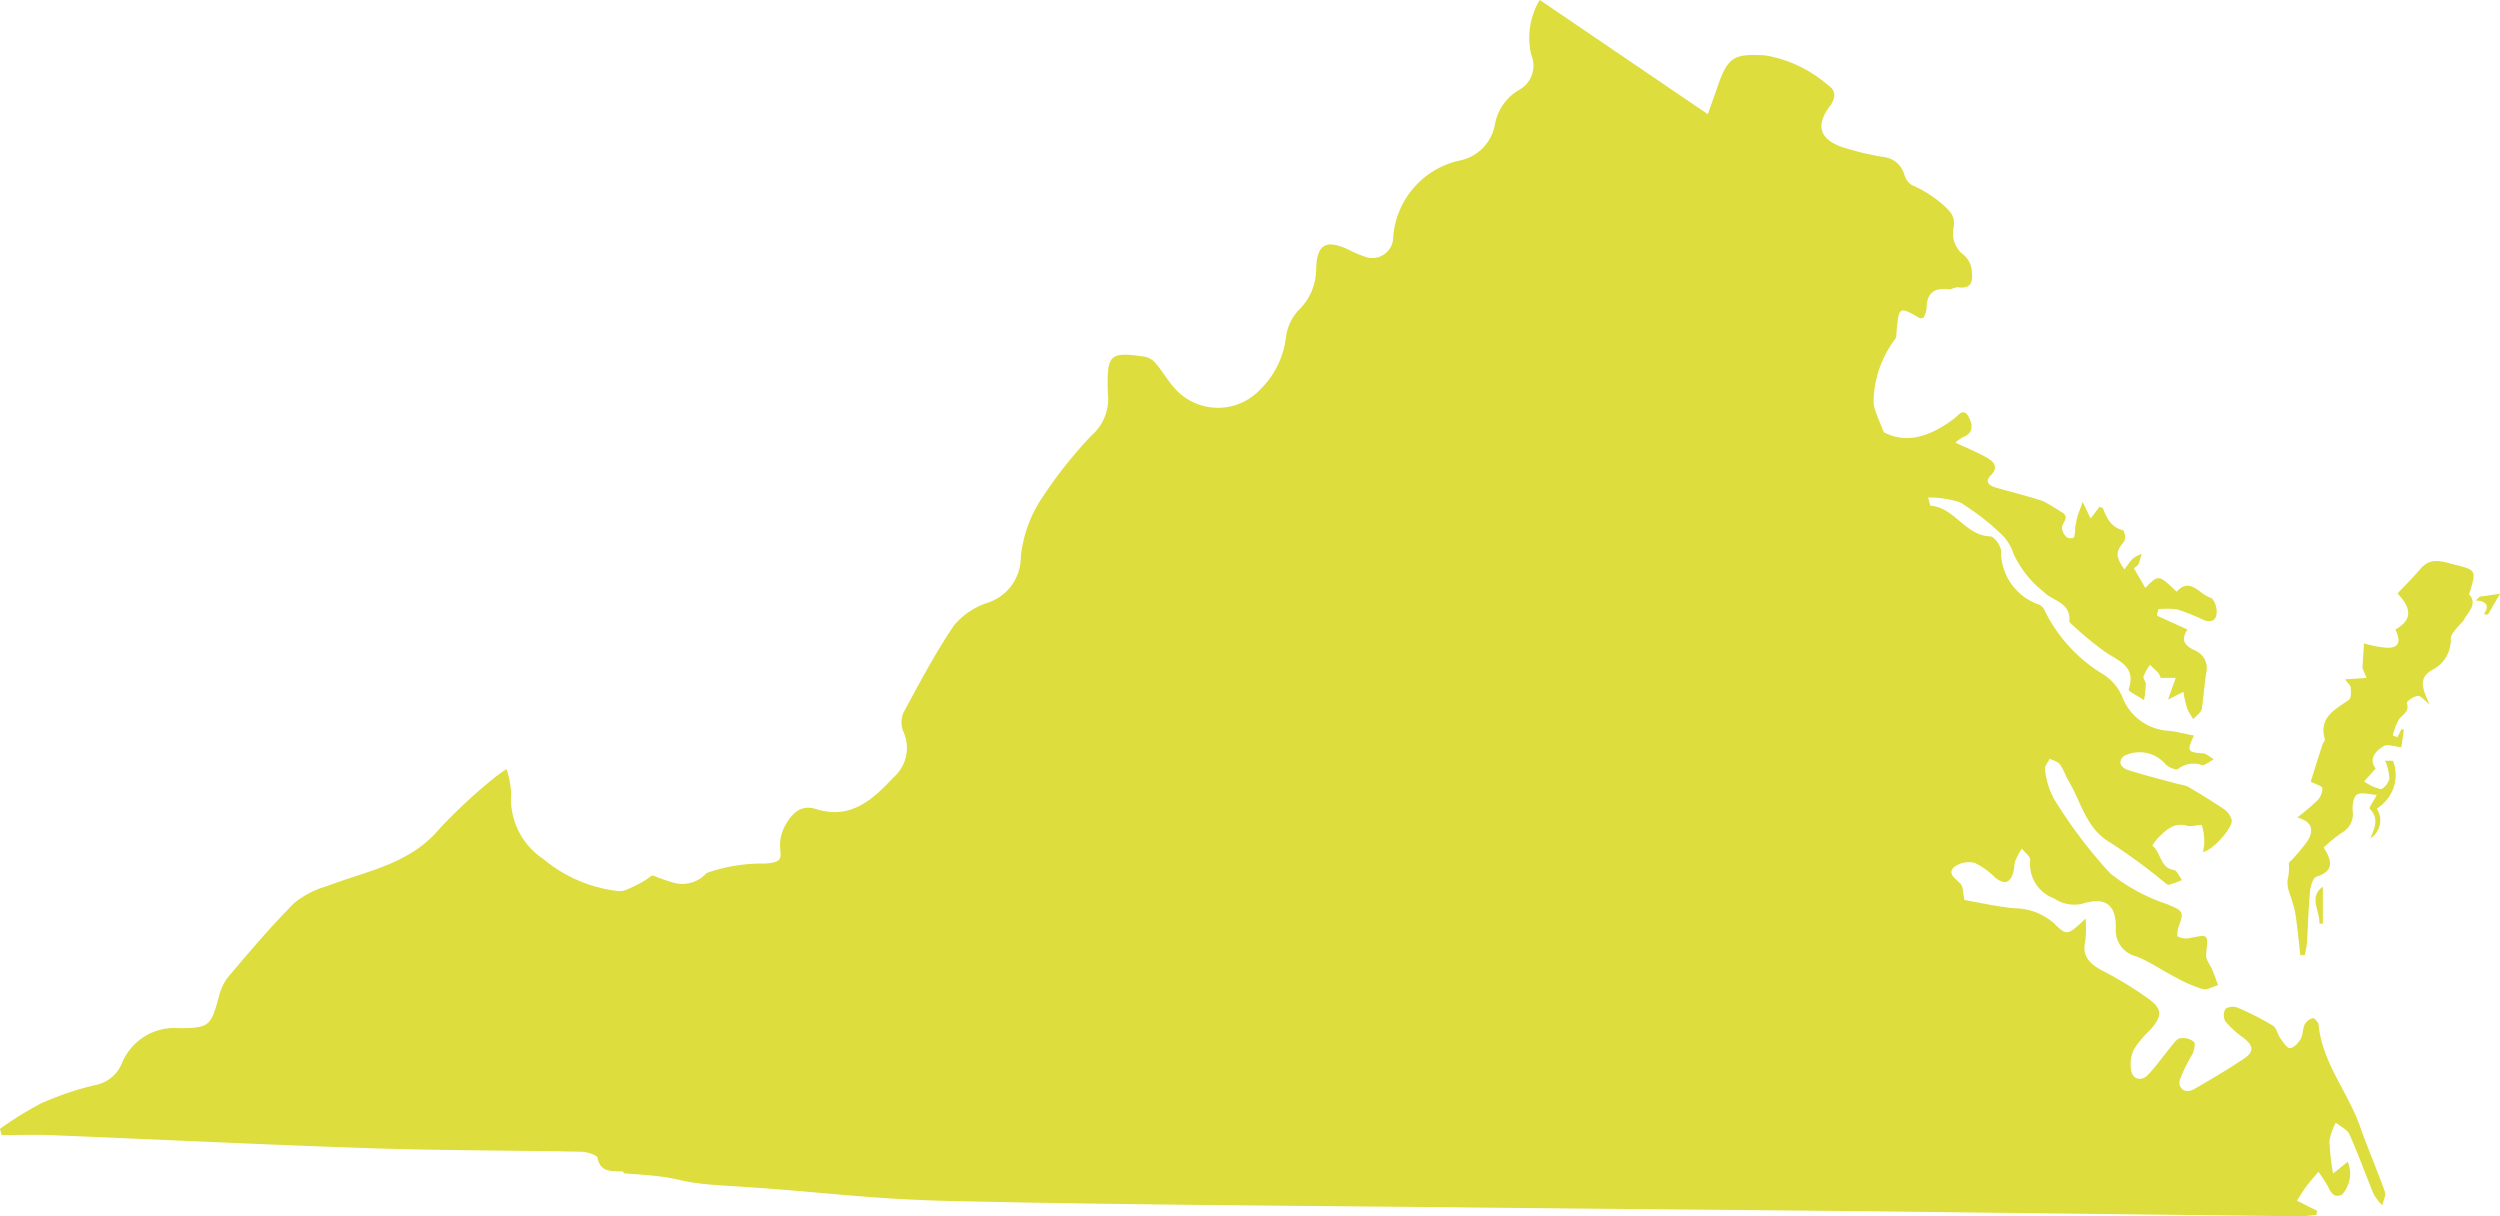 <svg xmlns="http://www.w3.org/2000/svg" width="126.434" height="61.51" viewBox="0 0 126.434 61.51"><path d="M1348.718,815.267c-.362.8-.323.844.458.9.188.015.365.195.547.3-.2.1-.434.326-.607.291a1.277,1.277,0,0,0-1.205.2c-.093.075-.524-.1-.643-.263a1.737,1.737,0,0,0-2.1-.389c-.338.317-.1.6.224.706.847.269,1.711.482,2.57.718a1.95,1.95,0,0,1,.472.129c.626.374,1.248.751,1.849,1.161a.93.93,0,0,1,.344.514c.093.368-.969,1.556-1.454,1.622a1.891,1.891,0,0,0,.066-.4,2.721,2.721,0,0,0-.114-.942c-.036-.084-.509.084-.748.015-.688-.194-1.077.23-1.49.631a2.359,2.359,0,0,0-.275.377c.455.32.368,1.11,1.092,1.229.161.027.275.329.41.506a4.641,4.641,0,0,1-.664.239c-.083.015-.2-.114-.293-.182a28.938,28.938,0,0,0-2.657-1.942c-1.25-.724-1.475-2.058-2.127-3.142-.159-.263-.249-.577-.431-.82-.108-.144-.338-.194-.512-.287-.087.182-.275.386-.243.544a4.058,4.058,0,0,0,.455,1.487,24.3,24.3,0,0,0,2.837,3.761,9.331,9.331,0,0,0,2.92,1.577c.751.323.835.353.55,1.119-.056.161-.1.464-.039.505a.888.888,0,0,0,.583.081c.984-.2.951-.216.841.823-.027.254.216.533.326.805.1.245.188.5.281.748-.26.075-.551.26-.775.2a6.787,6.787,0,0,1-1.356-.586c-.673-.344-1.3-.784-2-1.068a1.347,1.347,0,0,1-1.041-1.412c.03-1.206-.533-1.61-1.667-1.257a1.8,1.8,0,0,1-1.451-.26,1.845,1.845,0,0,1-1.209-1.942c.012-.183-.278-.383-.428-.577a4.528,4.528,0,0,0-.323.6c-.066.176-.045.38-.1.563-.156.586-.443.676-.924.3a3.658,3.658,0,0,0-1.026-.739,1.24,1.24,0,0,0-1.059.212c-.35.35.1.583.338.847.132.147.111.428.194.814.727.126,1.625.332,2.534.419a3.045,3.045,0,0,1,2.011.775c.646.631.676.6,1.58-.254a5.39,5.39,0,0,1-.012,1.11c-.192.8.233,1.179.856,1.52a18.687,18.687,0,0,1,2.36,1.439c.7.53.664.871.075,1.553a5.269,5.269,0,0,0-.826.978,1.766,1.766,0,0,0-.137,1.131c.11.422.526.5.844.168.407-.425.742-.916,1.119-1.37.15-.18.305-.431.5-.476a.888.888,0,0,1,.7.179c.093.078.015.425-.069.613a8.326,8.326,0,0,0-.643,1.311c-.1.476.3.712.73.464.843-.481,1.678-.981,2.49-1.52.562-.371.517-.676-.039-1.1a4.444,4.444,0,0,1-.88-.808.645.645,0,0,1,.015-.634.707.707,0,0,1,.628-.045,14.579,14.579,0,0,1,1.771.906c.182.114.227.44.374.641s.326.494.484.491c.188-.006.422-.257.538-.458s.1-.518.21-.748a.657.657,0,0,1,.41-.311c.069-.015.276.209.287.335.188,1.936,1.493,3.411,2.106,5.17.385,1.1.855,2.169,1.244,3.267.069.192-.077.461-.125.691a2.52,2.52,0,0,1-.431-.545c-.422-1.008-.787-2.043-1.233-3.04-.114-.251-.455-.4-.692-.589a3.07,3.07,0,0,0-.32.915,12.089,12.089,0,0,0,.182,1.66l.745-.6a1.588,1.588,0,0,1-.287,1.661c-.437.2-.572-.131-.733-.443a8.328,8.328,0,0,0-.464-.709c-.2.239-.413.47-.6.718-.167.221-.3.461-.488.739l1.021.515-.039.21c-.287.024-.577.068-.864.066q-10.637-.121-21.274-.248c-6.828-.072-13.658-.123-20.486-.195-8.764-.093-17.527-.128-26.288-.326-4.578-.1-6.714-.491-11.286-.76-3.336-.2-1.834-.413-5.167-.623-.572-.036.084-.1-.491-.123-.5-.015-.933-.012-1.068-.673-.033-.159-.535-.308-.823-.315-3.557-.072-7.118-.059-10.673-.179-5.367-.177-10.732-.443-16.1-.658-.847-.036-1.7-.006-2.543-.006l-.084-.317a18.363,18.363,0,0,1,2.068-1.281,15.481,15.481,0,0,1,2.7-.921,1.825,1.825,0,0,0,1.389-1.089,2.875,2.875,0,0,1,2.908-1.8c1.5-.006,1.6-.093,2-1.562a2.626,2.626,0,0,1,.473-1.023c1.08-1.275,2.16-2.552,3.336-3.737a4.672,4.672,0,0,1,1.667-.862c2-.769,4.191-1.1,5.7-2.914a27.4,27.4,0,0,1,2.78-2.579,7.034,7.034,0,0,1,.6-.425,4.777,4.777,0,0,1,.233,1.227,3.656,3.656,0,0,0,1.622,3.318,7.162,7.162,0,0,0,3.767,1.622c.221,0,.212.051.8-.227,1.46-.689.386-.689,1.87-.242a1.645,1.645,0,0,0,1.822-.44,8.374,8.374,0,0,1,2.941-.479c1.481-.087.293-.634,1.074-1.993.332-.575.781-1,1.517-.766,1.747.553,2.869-.467,3.908-1.586a1.98,1.98,0,0,0,.5-2.358,1.237,1.237,0,0,1,.036-.963c.8-1.481,1.594-2.98,2.534-4.375a3.694,3.694,0,0,1,1.676-1.14,2.426,2.426,0,0,0,1.706-2.346,6.621,6.621,0,0,1,1-2.855,22.659,22.659,0,0,1,2.561-3.252,2.473,2.473,0,0,0,.844-2.16,1.152,1.152,0,0,1-.005-.144c-.048-1.828.1-1.966,1.93-1.685a1.036,1.036,0,0,1,.541.383c.305.362.544.781.856,1.14a2.926,2.926,0,0,0,4.383.122,4.4,4.4,0,0,0,1.3-2.639,2.479,2.479,0,0,1,.634-1.364,2.9,2.9,0,0,0,.895-2.095c.033-1.257.506-1.505,1.658-.963a4.892,4.892,0,0,0,.787.338,1.058,1.058,0,0,0,1.451-1,4.293,4.293,0,0,1,3.315-3.845,2.263,2.263,0,0,0,1.823-1.8,2.526,2.526,0,0,1,1.2-1.765,1.4,1.4,0,0,0,.646-1.783,3.711,3.711,0,0,1,.427-2.783l8.5,5.778c.207-.584.38-1.065.547-1.547.494-1.4.868-1.511,2.358-1.427a6.471,6.471,0,0,1,3.142,1.481c.452.284.434.679.116,1.1-.7.937-.529,1.628.575,2.038a14.344,14.344,0,0,0,2.148.521,1.226,1.226,0,0,1,1.041.855.94.94,0,0,0,.389.563,5.887,5.887,0,0,1,1.568.99c.425.368.64.646.544,1.164a1.364,1.364,0,0,0,.524,1.388,1.226,1.226,0,0,1,.392.724c.053.47.09,1.008-.685.906-.155-.018-.329.117-.485.1-.766-.1-1.116.233-1.113,1a1.3,1.3,0,0,1-.153.437c-.086.015-.146.045-.176.027-1.065-.607-1.065-.607-1.185.655-.015.141,0,.32-.084.413a5.381,5.381,0,0,0-1.08,3.106,1.6,1.6,0,0,0,.135.628c.09.266.209.524.386.963,1.17.622,2.378.188,3.527-.67.219-.161.488-.592.742-.137.194.347.332.835-.278,1.059a1.686,1.686,0,0,0-.371.275c.572.269,1.1.479,1.595.763.344.2.61.473.179.906-.314.317-.048.512.264.6.8.234,1.606.428,2.393.688a9.167,9.167,0,0,1,.889.53c.536.263.057.553.063.829a.764.764,0,0,0,.252.473c.066.063.332.054.362,0a1.426,1.426,0,0,0,.054-.449,4.7,4.7,0,0,1,.108-.565c.048-.177.12-.347.275-.778l.4.838.452-.593c.069.033.165.051.182.1.191.5.419.951,1.02,1.089a.69.69,0,0,1,.045.568c-.431.5-.461.733.015,1.418a4.118,4.118,0,0,1,.422-.556,1.87,1.87,0,0,1,.44-.236,4.525,4.525,0,0,1-.147.5c-.036.081-.132.135-.236.233l.574.987c.673-.682.673-.682,1.583.195.694-.769,1.146.138,1.714.3.156.042.3.407.311.631.026.446-.189.688-.673.488a11.636,11.636,0,0,0-1.311-.524,3.953,3.953,0,0,0-.96-.015l-.081.326,1.55.706c-.281.431-.272.766.368,1.05a.973.973,0,0,1,.574,1.167c-.081.557-.129,1.185-.215,1.774-.03.195-.281.359-.431.536a3.118,3.118,0,0,1-.32-.557,6.244,6.244,0,0,1-.182-.823l-.778.395.389-1.1h-.763a.792.792,0,0,0-.1-.227c-.138-.153-.293-.29-.44-.434a3.09,3.09,0,0,0-.326.587c-.033.108.12.263.117.395a7.376,7.376,0,0,1-.087.808c-.275-.186-.811-.458-.784-.538.383-1.107-.4-1.406-1.113-1.852a16.445,16.445,0,0,1-1.711-1.4c-.069-.06-.177-.15-.171-.218.069-.946-.85-1-1.3-1.472a5.232,5.232,0,0,1-1.526-1.924,2.353,2.353,0,0,0-.634-1.008,12.313,12.313,0,0,0-2.068-1.592,4.879,4.879,0,0,0-1.618-.242c.087.287.1.41.128.413,1.218.09,1.751,1.514,3.022,1.55.195.006.527.47.539.733a2.837,2.837,0,0,0,1.939,2.723.574.574,0,0,1,.245.245,7.737,7.737,0,0,0,3.025,3.3,2.489,2.489,0,0,1,.958,1.2,2.658,2.658,0,0,0,2.331,1.631C1347.874,815.078,1348.284,815.183,1348.718,815.267Z" transform="translate(-1237.765 -778.067)" fill="#dddd3d"/><path d="M1279.344,793.534l1.089-.072-.209-.508.078-1.242a5.25,5.25,0,0,0,1.247.228c.67-.036.533-.518.341-.928.844-.47.847-1.047.108-1.822.395-.419.8-.817,1.167-1.251.536-.635,1.182-.335,1.765-.195,1.056.257,1.047.3.73,1.365-.015.045-.054.114-.036.132.458.506-.111.934-.272,1.292-.231.311-.637.614-.661.94a1.686,1.686,0,0,1-.892,1.559c-.82.431-.5,1.038-.188,1.762-.26-.2-.434-.437-.586-.425a.99.99,0,0,0-.563.341c.147.425-.144.568-.368.817a2.55,2.55,0,0,0-.332.85l.233.081.2-.4.126.018-.126.889c-.377-.033-.718-.168-.9-.054-.437.266-.76.667-.4,1.134l-.589.652a2.53,2.53,0,0,0,.834.389c.141.012.416-.329.446-.538a2.615,2.615,0,0,0-.215-.9c.155.012.383-.021.413.039a1.99,1.99,0,0,1-.835,2.382,1.081,1.081,0,0,1-.326,1.508c.209-.506.461-1-.033-1.5-.045-.048.189-.374.362-.7-.365-.021-.745-.147-1-.021-.171.084-.242.529-.224.808a1.082,1.082,0,0,1-.554,1.131,7.7,7.7,0,0,0-.91.742c.413.652.554,1.188-.368,1.481-.173.054-.3.479-.323.745-.081.853-.1,1.712-.153,2.568-.015.221-.072.437-.108.652l-.228,0c-.083-.73-.149-1.463-.266-2.188a10.256,10.256,0,0,0-.311-1.032,1.605,1.605,0,0,1-.071-.568,2.649,2.649,0,0,0,.063-.874,9.574,9.574,0,0,0,.939-1.1c.3-.482.329-.972-.509-1.2a13.163,13.163,0,0,0,1.015-.861.912.912,0,0,0,.254-.62c-.012-.117-.338-.2-.59-.332.189-.6.389-1.245.6-1.888.027-.09.135-.186.114-.254-.315-1.113.511-1.5,1.217-1.993.123-.087.114-.419.089-.629C1279.611,793.81,1279.455,793.69,1279.344,793.534Z" transform="translate(-1160.747 -759.177)" fill="#dddd3d"/><path d="M1280.02,789.142c.261-.38.216-.649-.406-.7l.2-.186,1.026-.152-.611,1.053Z" transform="translate(-1154.403 -758.079)" fill="#dddd3d"/><path d="M1277.276,793.055v1.876l-.173-.015C1277.142,794.285,1276.529,793.587,1277.276,793.055Z" transform="translate(-1159.801 -748.211)" fill="#dddd3d"/></svg>
